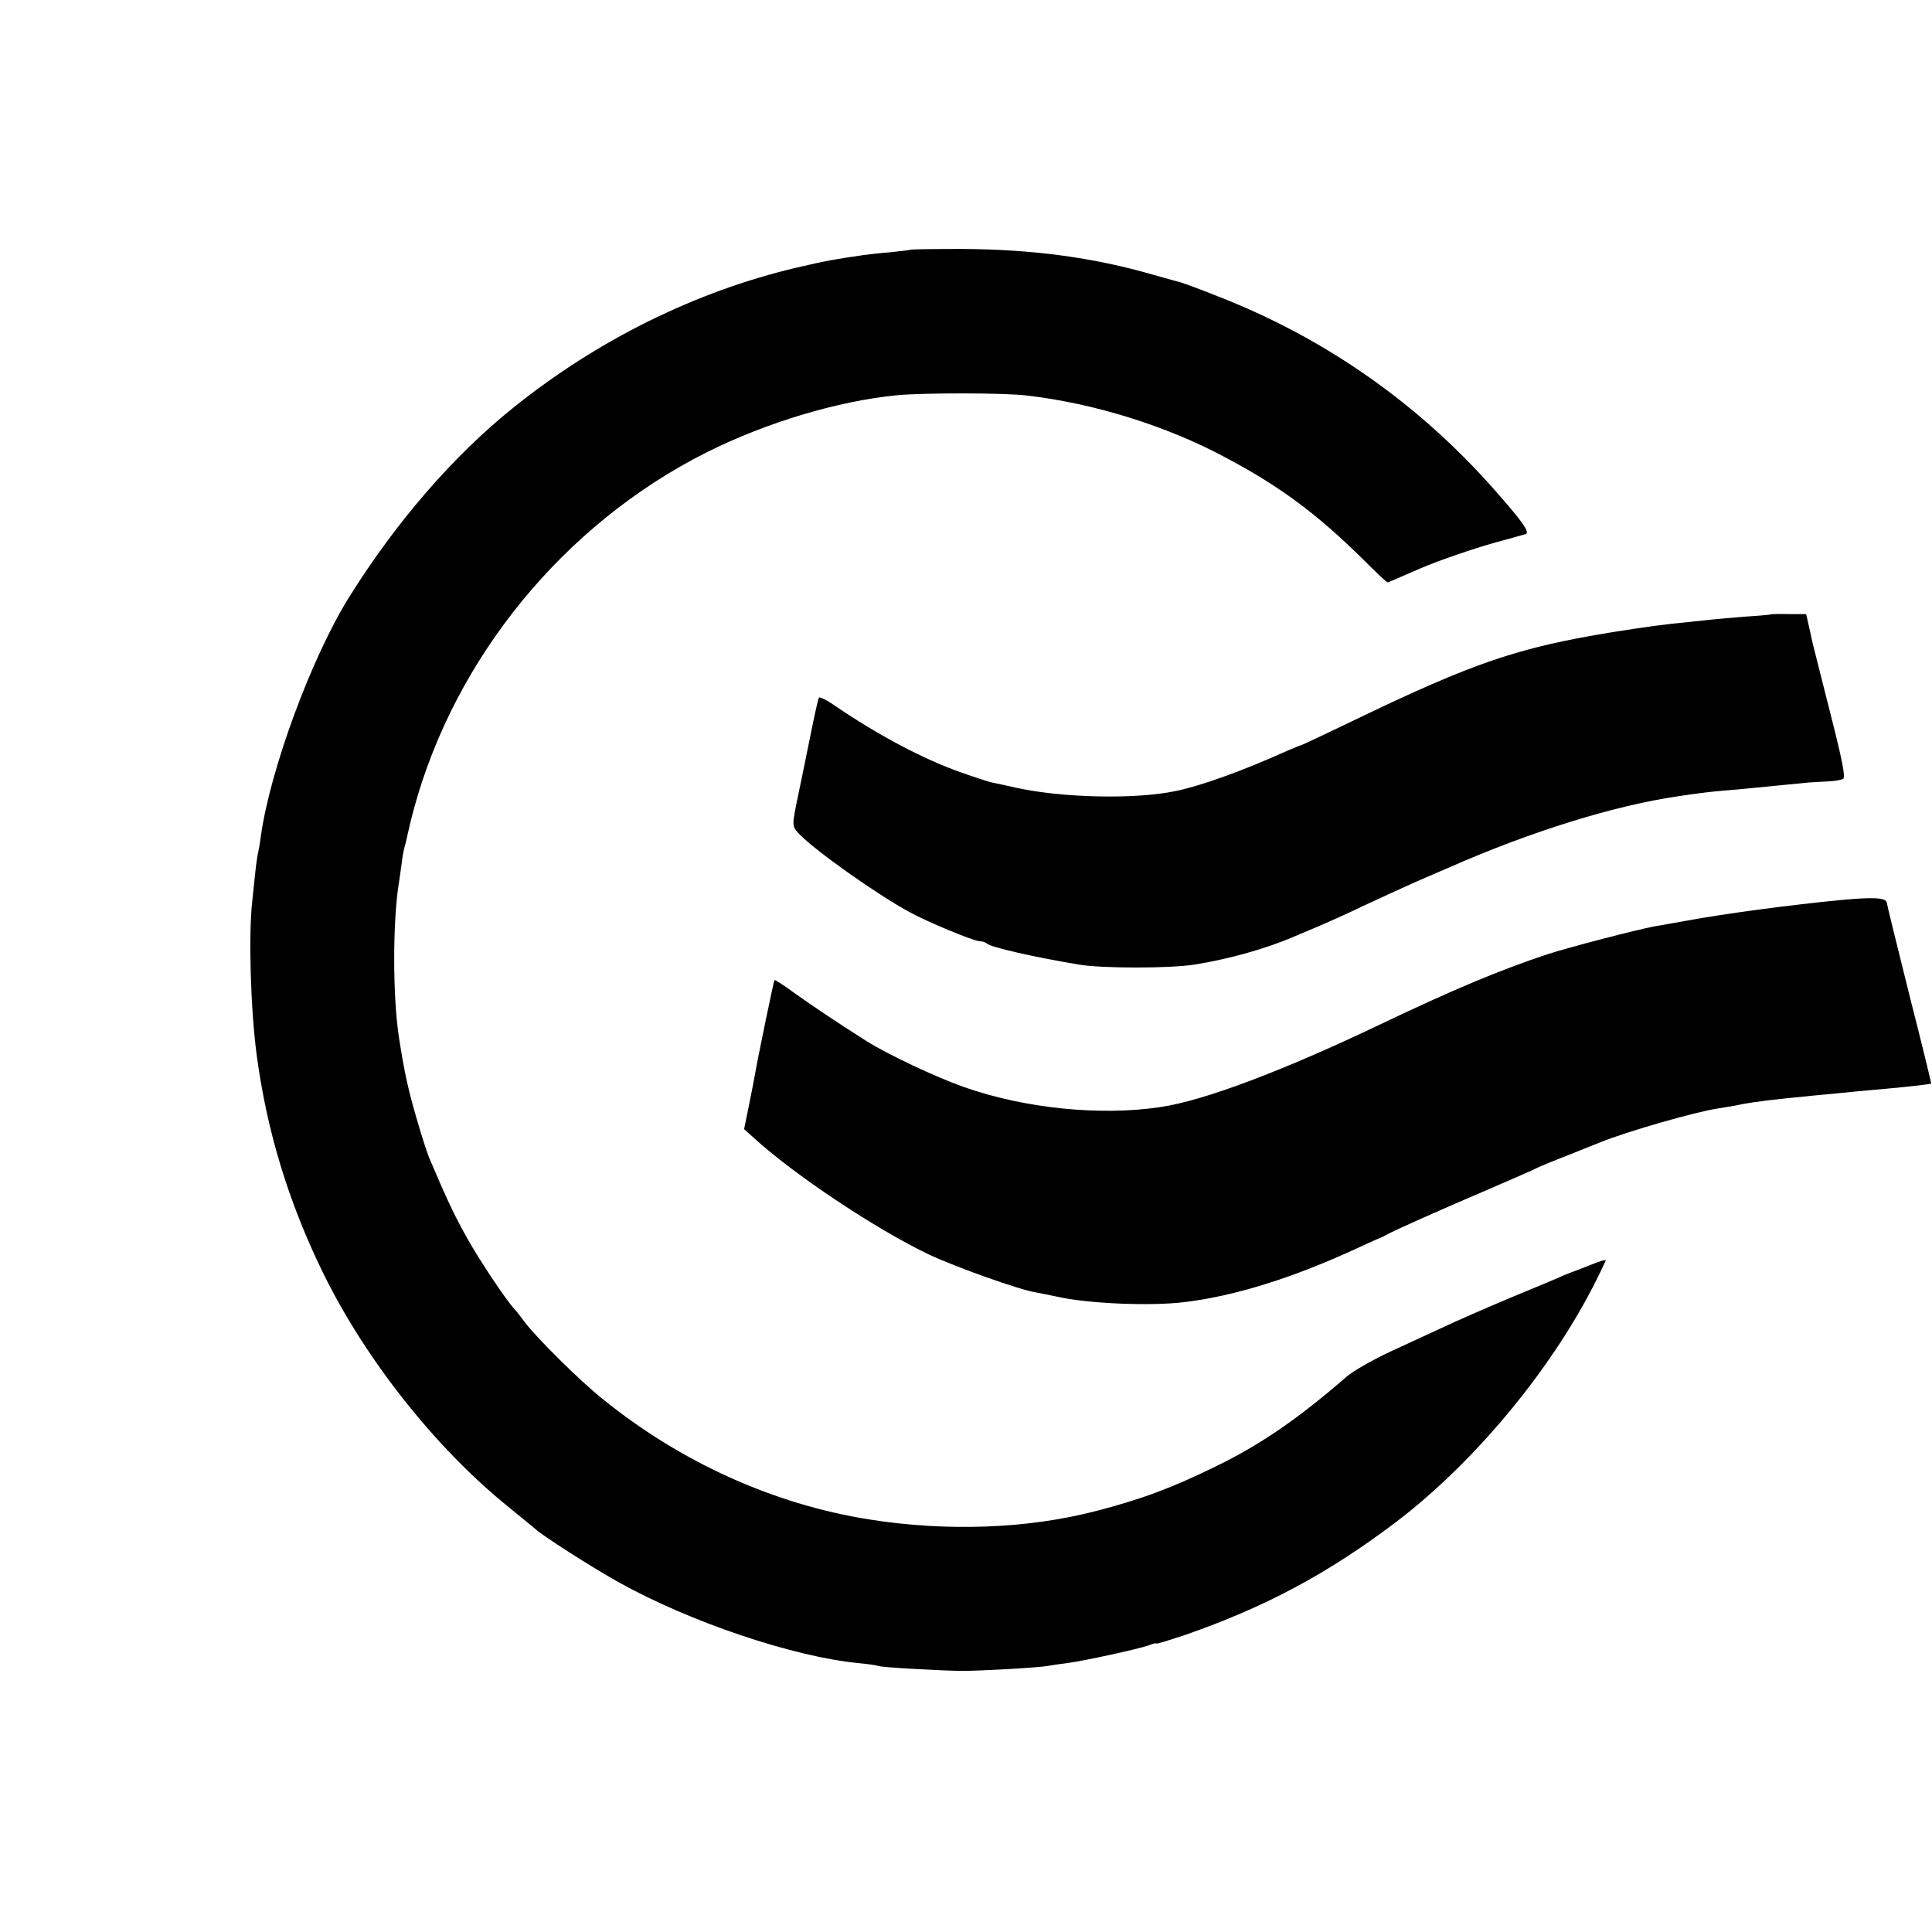 <?xml version="1.0" standalone="no"?>
<!DOCTYPE svg PUBLIC "-//W3C//DTD SVG 20010904//EN"
 "http://www.w3.org/TR/2001/REC-SVG-20010904/DTD/svg10.dtd">
<svg version="1.0" xmlns="http://www.w3.org/2000/svg"
 width="700pt" height="700pt" viewBox="0 0 700 700"
 preserveAspectRatio="xMidYMid meet">
<g transform="translate(0,700) scale(0.1,-0.1)"
fill="#000000" stroke="none">
<path d="M3298 6095 c-1 -1 -34 -5 -73 -9 -38 -3 -81 -8 -95 -10 -104 -15
-139 -21 -245 -46 -365 -86 -722 -263 -1025 -507 -217 -174 -425 -414 -596
-688 -136 -219 -285 -623 -319 -865 -3 -25 -8 -52 -10 -60 -2 -8 -7 -40 -10
-70 -3 -30 -8 -77 -11 -105 -14 -120 -6 -393 16 -557 37 -278 116 -536 242
-793 154 -313 407 -632 668 -843 52 -43 97 -79 100 -82 19 -20 205 -139 300
-192 260 -145 634 -271 872 -294 34 -3 66 -8 70 -10 8 -5 221 -17 303 -18 68
0 281 12 311 18 10 2 42 7 69 10 67 9 263 52 298 65 15 6 27 9 27 6 0 -2 46
12 103 31 293 102 515 221 762 407 297 225 588 581 745 912 8 17 16 33 18 38
2 4 -21 -2 -50 -14 -29 -12 -64 -25 -78 -30 -14 -5 -34 -14 -45 -19 -11 -5
-90 -38 -175 -73 -85 -36 -191 -82 -235 -103 -44 -20 -132 -61 -195 -90 -63
-29 -135 -70 -160 -91 -176 -153 -314 -248 -475 -326 -159 -78 -269 -119 -435
-162 -247 -64 -540 -75 -822 -30 -346 55 -684 208 -968 439 -82 66 -237 220
-279 276 -14 19 -31 41 -38 48 -28 30 -125 174 -171 257 -44 78 -73 139 -137
290 -7 17 -27 78 -44 137 -32 109 -46 173 -65 296 -23 144 -24 418 -1 562 2
14 7 45 10 70 3 25 8 53 11 62 3 9 7 26 9 37 11 46 13 58 24 98 149 551 546
1035 1061 1294 216 108 475 186 690 207 98 9 387 9 470 -1 243 -28 507 -110
719 -224 197 -104 333 -205 500 -370 46 -46 85 -83 88 -83 2 0 25 9 51 21 26
11 56 24 67 29 62 27 192 72 275 95 52 14 101 28 108 30 16 6 -13 47 -113 160
-276 313 -614 550 -1004 702 -62 25 -121 46 -130 49 -9 2 -54 15 -101 28 -216
63 -441 93 -697 94 -99 0 -183 -1 -185 -3z"/>
<path d="M6417 4774 c-1 -1 -42 -5 -92 -8 -49 -4 -106 -9 -125 -11 -19 -2 -57
-6 -85 -9 -83 -8 -144 -16 -270 -36 -345 -56 -505 -110 -948 -324 -98 -47
-180 -86 -183 -86 -2 0 -26 -10 -52 -21 -159 -72 -313 -127 -402 -145 -146
-31 -411 -25 -579 12 -36 8 -76 17 -88 19 -12 3 -62 19 -110 36 -136 48 -294
131 -455 240 -31 22 -59 36 -61 31 -3 -4 -19 -77 -36 -163 -17 -85 -34 -166
-37 -180 -26 -126 -26 -121 3 -152 58 -60 278 -216 397 -281 65 -36 234 -106
255 -106 9 0 21 -4 27 -9 14 -13 171 -49 334 -76 84 -14 328 -14 417 0 121 19
258 57 358 100 17 7 57 24 90 38 33 14 107 47 165 75 58 27 143 66 190 87 47
20 103 45 125 54 293 129 597 223 825 256 25 4 56 8 70 10 14 2 54 7 90 10 36
3 85 7 110 10 40 4 111 11 205 20 17 1 48 3 70 4 22 1 46 5 53 9 9 6 -2 64
-49 248 -33 131 -63 248 -65 259 -2 11 -8 36 -12 55 l-8 35 -62 0 c-35 1 -64
0 -65 -1z"/>
<path d="M6670 3739 c-171 -16 -427 -50 -560 -75 -47 -8 -98 -18 -114 -20 -68
-13 -308 -75 -391 -102 -166 -55 -337 -126 -605 -254 -352 -168 -638 -276
-795 -299 -217 -33 -494 -5 -714 73 -104 37 -273 117 -350 165 -115 73 -198
129 -264 176 -37 27 -69 48 -71 46 -3 -4 -64 -300 -71 -344 -2 -11 -11 -60
-21 -108 l-18 -88 30 -27 c146 -135 448 -336 639 -427 98 -46 330 -129 390
-138 17 -3 50 -10 75 -15 108 -25 335 -35 460 -20 185 22 398 89 635 199 39
18 72 33 75 34 3 0 14 6 25 12 27 15 197 91 380 169 83 36 157 68 165 73 8 4
58 25 110 45 52 21 106 42 120 48 97 39 340 109 425 122 22 3 63 10 90 16 58
10 98 15 250 30 61 6 130 12 155 15 25 2 74 7 110 10 90 8 165 17 167 19 1 1
-34 145 -79 321 -44 176 -81 327 -82 335 -3 18 -51 20 -166 9z"/>
</g>
</svg>
